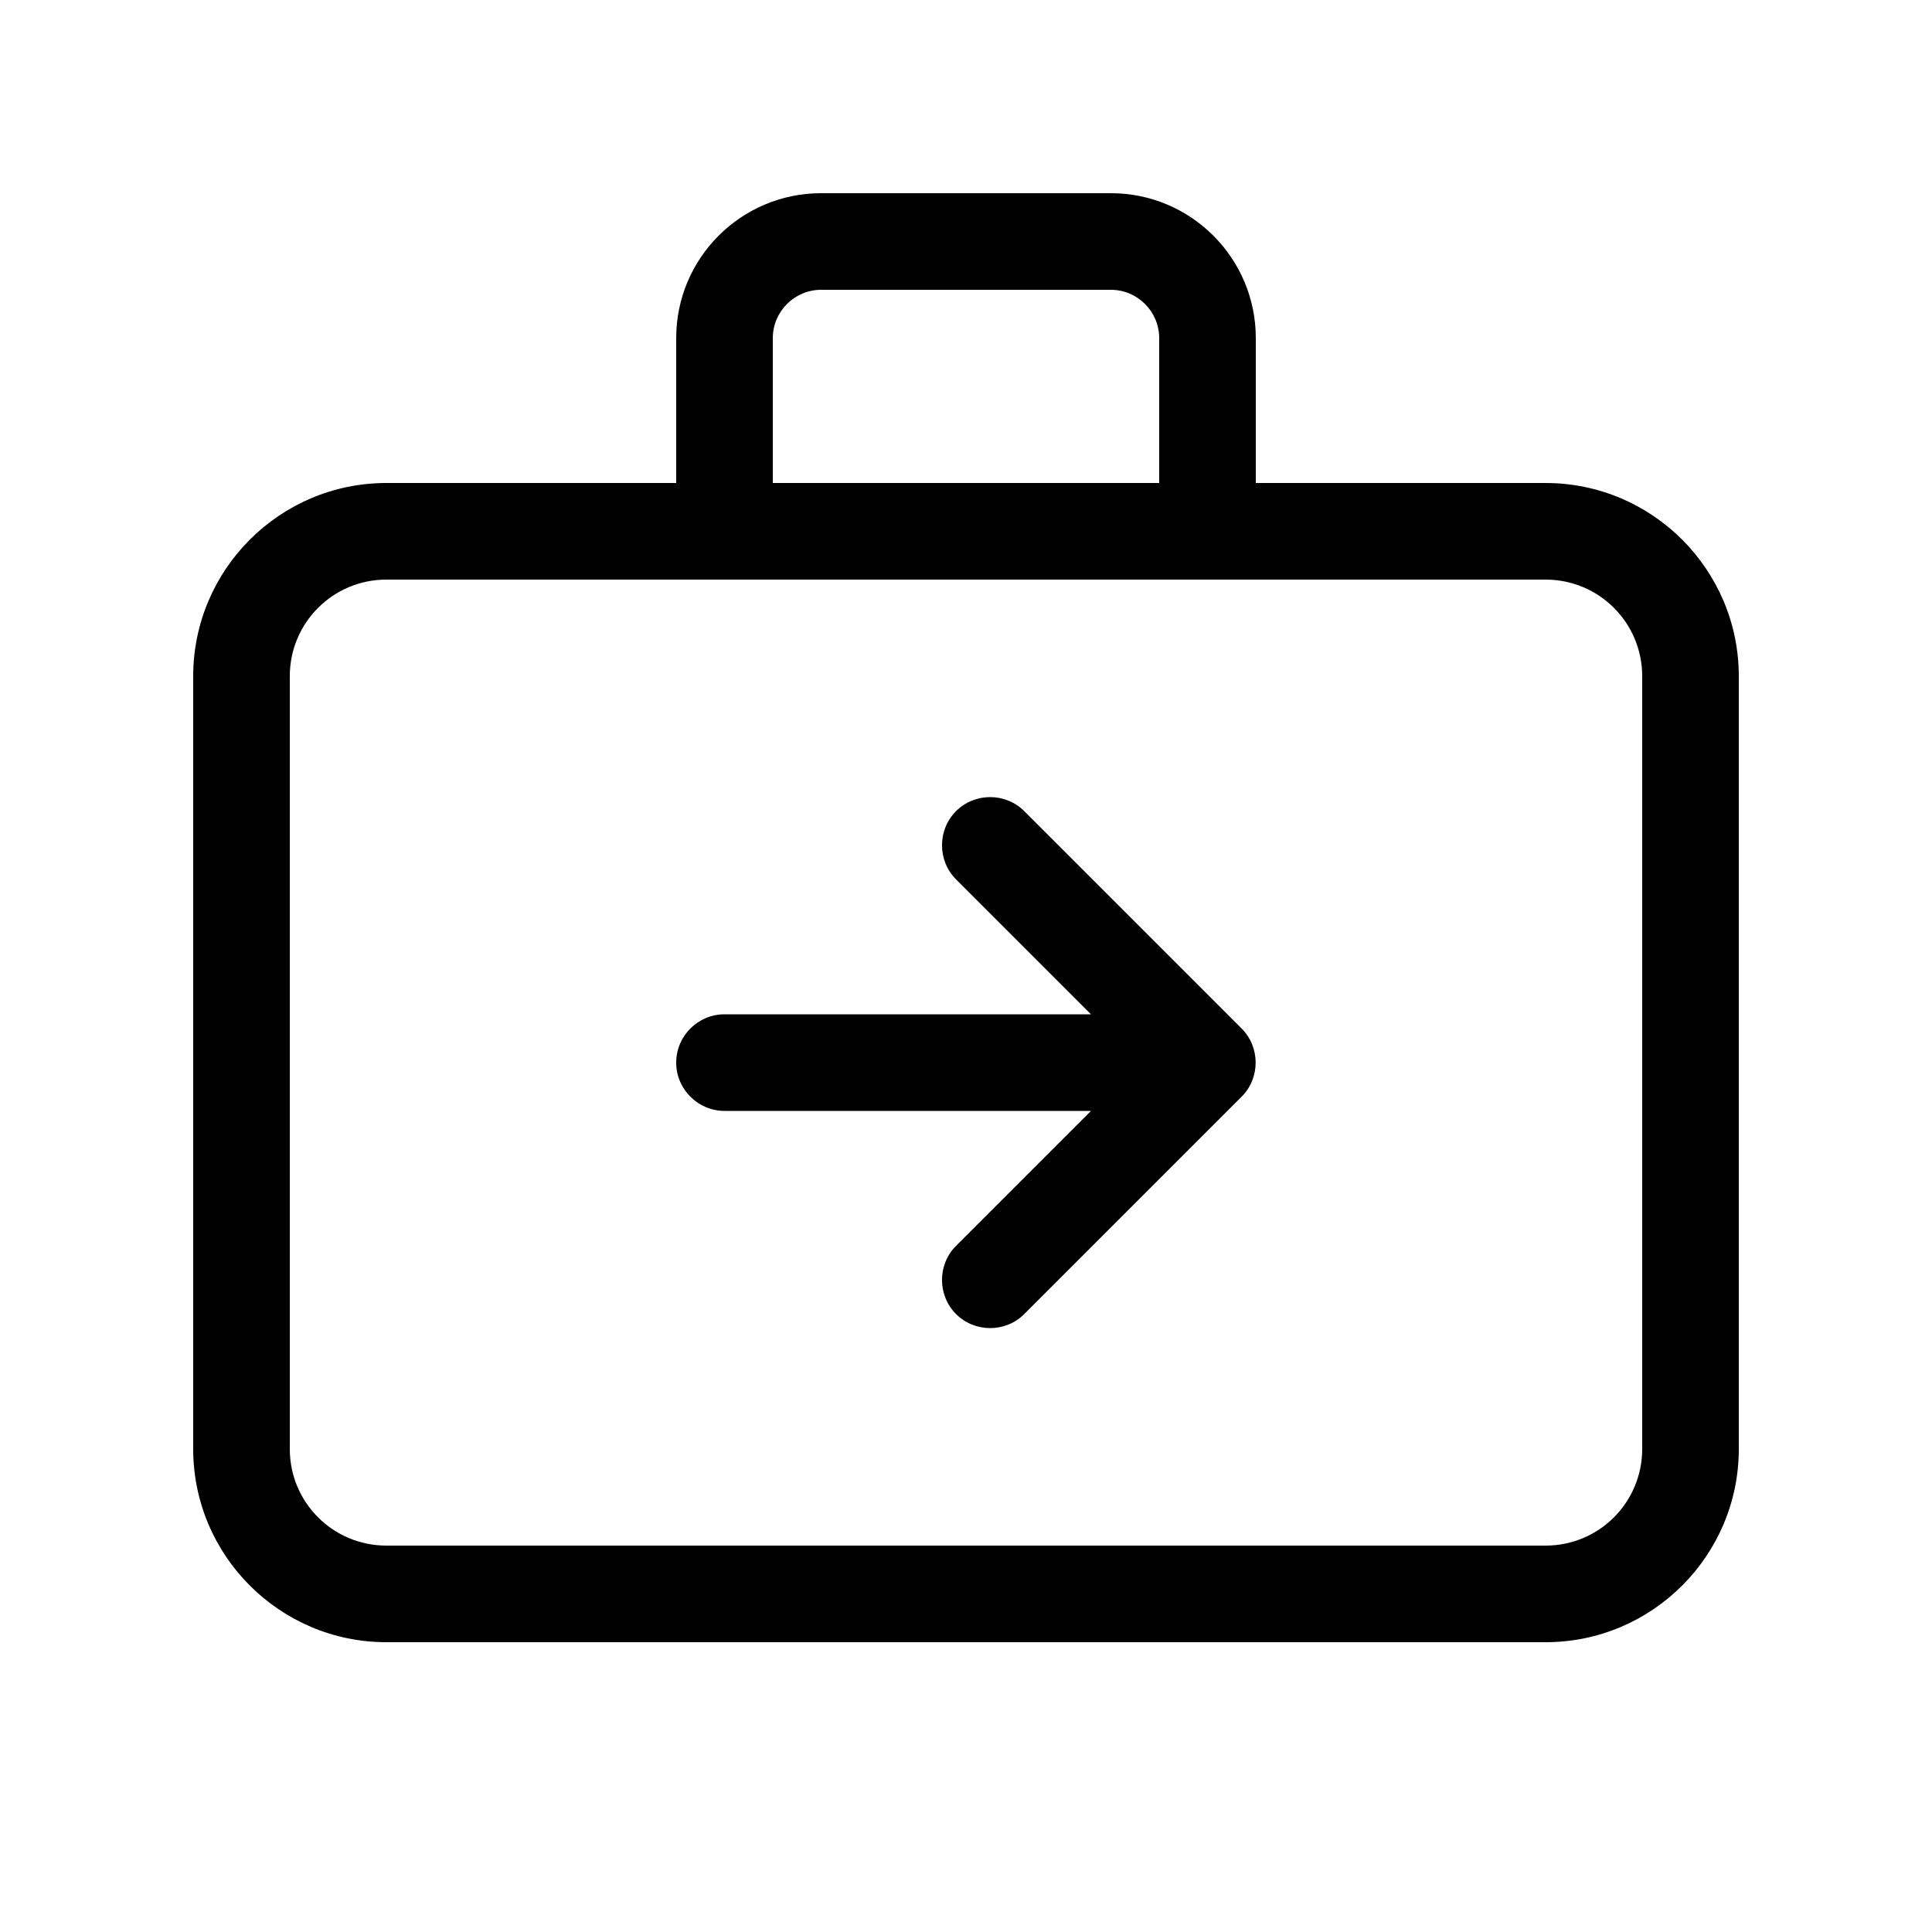 <svg xmlns="http://www.w3.org/2000/svg" viewBox="0 0 640 640"><!--! Font Awesome Pro 7.1.0 by @fontawesome - https://fontawesome.com License - https://fontawesome.com/license (Commercial License) Copyright 2025 Fonticons, Inc. --><path fill="currentColor" d="M272 96L368 96C376.8 96 384 103.2 384 112L384 160L256 160L256 112C256 103.2 263.2 96 272 96zM224 112L224 160L128 160C92.7 160 64 188.7 64 224L64 480C64 515.3 92.7 544 128 544L512 544C547.3 544 576 515.3 576 480L576 224C576 188.7 547.3 160 512 160L416 160L416 112C416 85.5 394.5 64 368 64L272 64C245.5 64 224 85.5 224 112zM240 192L512 192C529.7 192 544 206.3 544 224L544 480C544 497.7 529.7 512 512 512L128 512C110.3 512 96 497.7 96 480L96 224C96 206.3 110.3 192 128 192L240 192zM339.3 435.3L411.3 363.3C417.5 357.1 417.5 346.9 411.3 340.7L339.3 268.7C333.1 262.5 322.9 262.5 316.7 268.7C310.5 274.9 310.5 285.1 316.7 291.3L361.4 336L240 336C231.2 336 224 343.2 224 352C224 360.8 231.2 368 240 368L361.4 368L316.7 412.7C310.5 418.9 310.5 429.1 316.7 435.3C322.9 441.5 333.1 441.5 339.3 435.3z"/></svg>